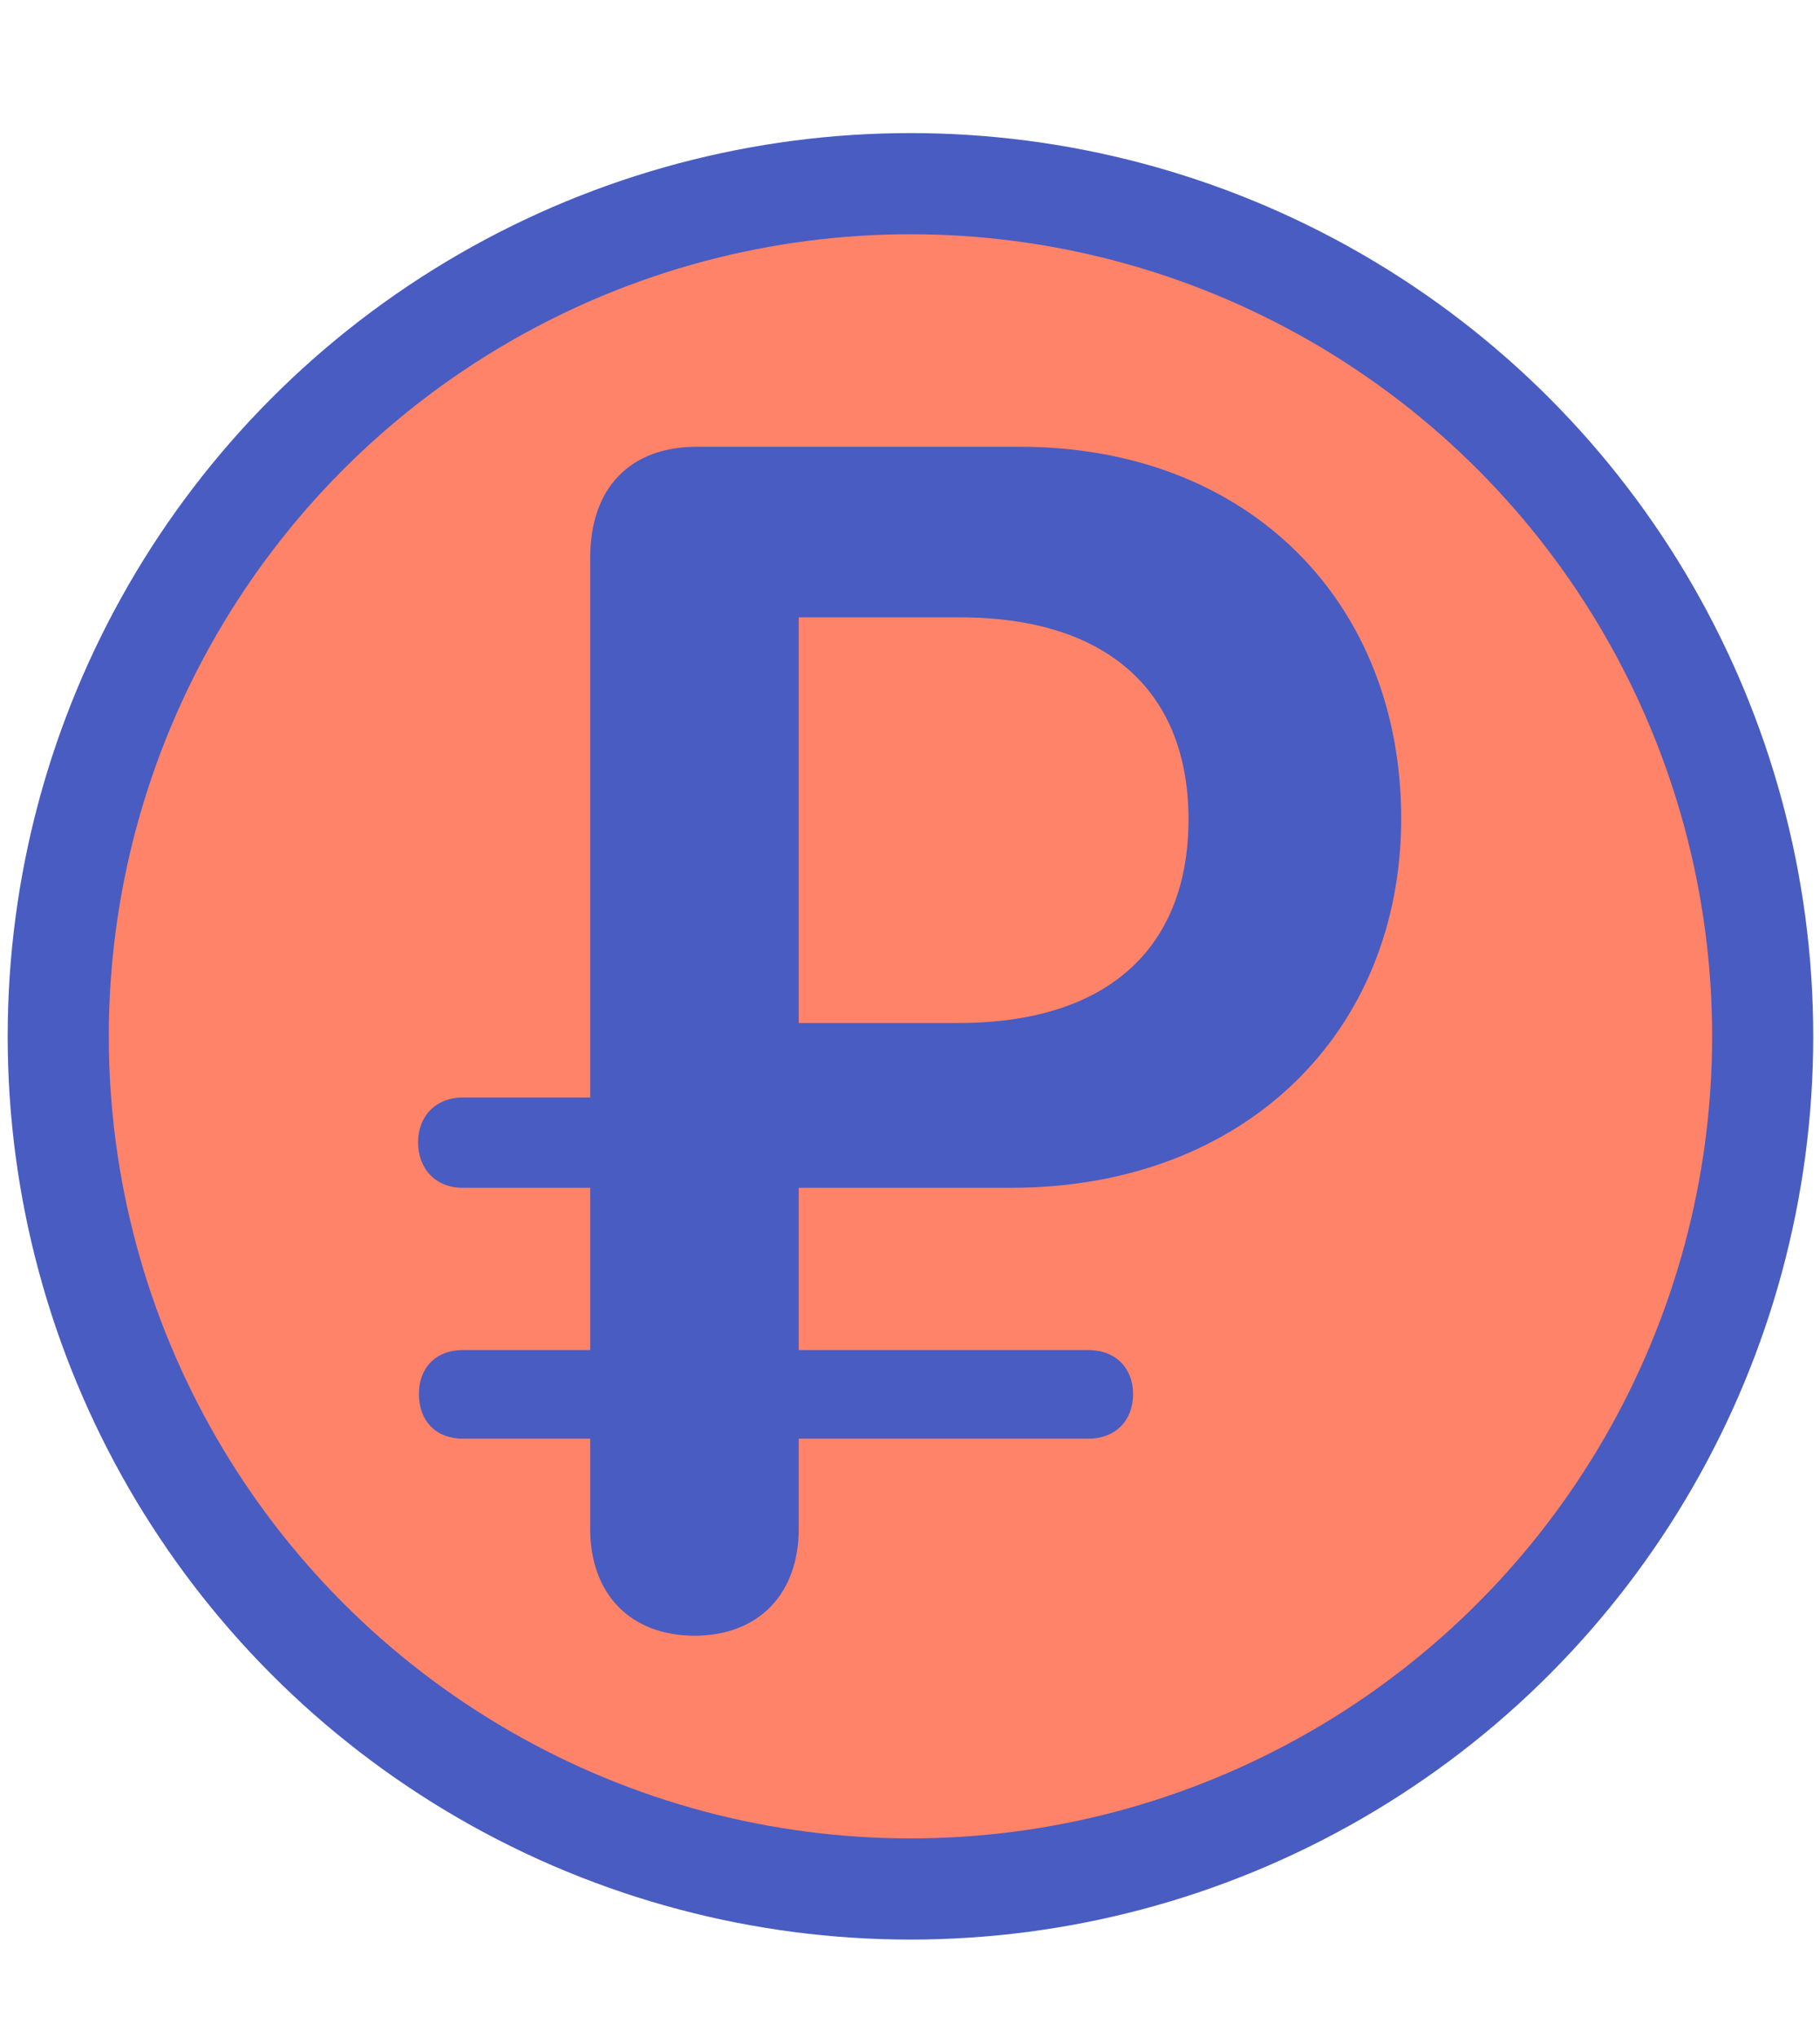 <?xml version="1.0" encoding="UTF-8"?> <svg xmlns="http://www.w3.org/2000/svg" width="126" height="141" viewBox="0 0 126 141" fill="none"> <circle cx="63.032" cy="71.709" r="59" fill="#FF8368" stroke="#495CC1" stroke-width="7"></circle> <path d="M32.037 99.547H40.86V105.792C40.86 110.318 43.667 113.182 48.079 113.182C52.49 113.182 55.297 110.318 55.297 105.792V99.547H75.349C77.24 99.547 78.443 98.287 78.443 96.454C78.443 94.677 77.24 93.417 75.349 93.417H55.297V82.188H70.021C86.177 82.188 97.005 71.417 97.005 56.636C97.005 41.74 86.521 30.913 70.594 30.913H48.251C43.61 30.913 40.86 33.777 40.86 38.59V75.943H32.037C30.147 75.943 28.944 77.261 28.944 79.037C28.944 80.87 30.147 82.188 32.037 82.188H40.86V93.417H32.037C30.147 93.417 29.001 94.677 29.001 96.454C29.001 98.287 30.147 99.547 32.037 99.547ZM55.297 70.787V42.715H66.412C76.954 42.715 82.282 48.1 82.282 56.694C82.282 65.402 76.896 70.787 66.355 70.787H55.297Z" fill="#495CC1"></path> </svg> 